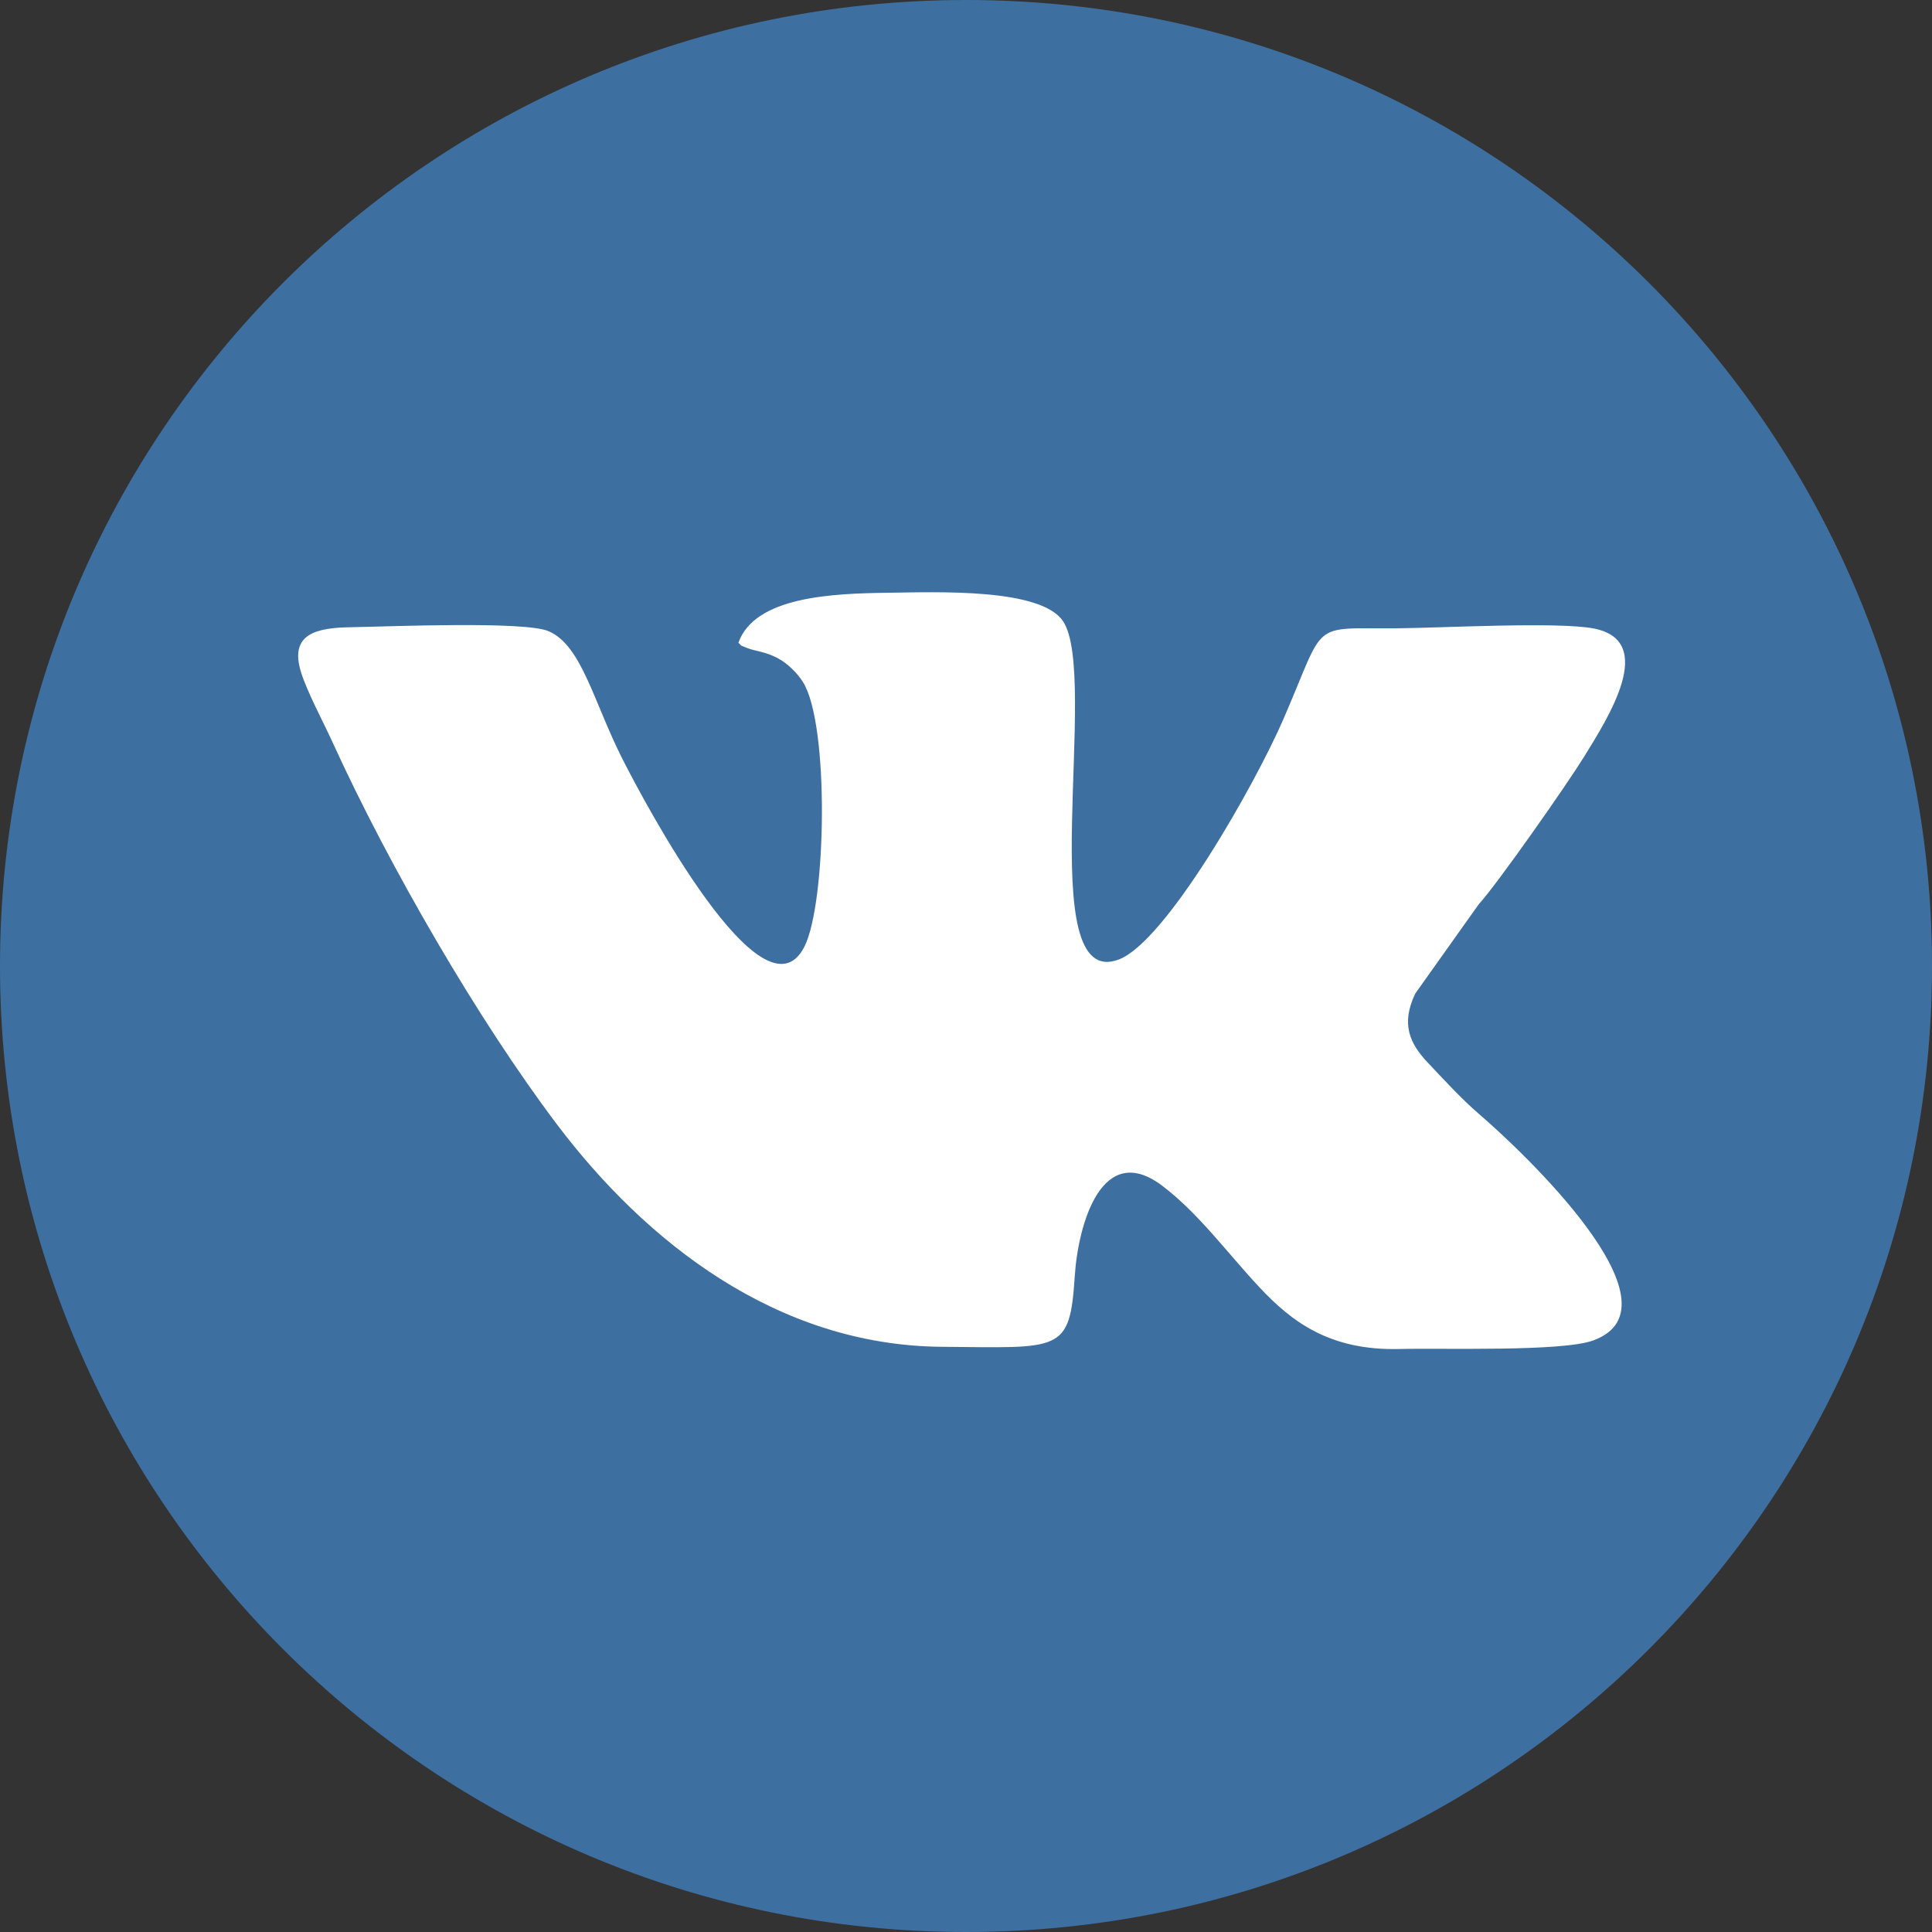 <?xml version="1.0" encoding="UTF-8"?> <svg xmlns="http://www.w3.org/2000/svg" width="800" height="800" viewBox="0 0 800 800" fill="none"><rect x="0" y="0" width="800" height="800" fill="#333333" stroke="none"/><g clip-path="url(#clip0_1123_48)"><path fill-rule="evenodd" clip-rule="evenodd" d="M400 800C620.914 800 800 620.914 800 400C800 179.086 620.914 0 400 0C179.086 0 0 179.086 0 400C0 620.914 179.086 800 400 800Z" fill="#3E6FA1"></path><path fill-rule="evenodd" clip-rule="evenodd" d="M445.027 528.544C446.458 506.527 456.385 472.257 481.192 490.948C496.181 502.27 508.075 518.671 521.543 533.07C534.689 547.092 550.375 559.344 579.601 558.593C596.933 558.146 646.709 559.791 659.677 555.069C698.865 540.85 629.432 475.87 612.476 461.329C605.339 455.212 597.344 446.501 591.227 440.027C583.661 432.032 580.03 423.929 586.04 411.391L612.315 374.439C620.095 365.943 648.874 324.787 655.831 313.519C665.847 297.279 686.398 265.352 659.909 260.237C645.01 257.357 596.647 260.04 578.242 260.165C541.987 260.398 549.356 256.391 531.47 297.69C519.558 325.163 482.784 389.91 463.289 397.297C427.141 410.998 455.419 279.893 440.18 257.214C430.933 243.46 388.078 245.177 368.028 245.445C344.74 245.731 312.545 246.965 305.749 266.175C307.824 267.946 305.552 266.747 309.576 268.393C312.474 269.573 316.999 269.842 321.918 272.471C326.282 274.778 330.253 278.838 332.524 282.487C343.506 300.051 342.183 374.045 333.096 391.985C316.087 425.503 266.4 331.334 257.886 314.556C245.723 290.607 240.948 267.32 227.176 261.364C217.195 257.071 160.622 259.468 145.401 259.718C131.468 259.933 119.448 262.133 124.743 278.641C127.408 286.958 133.739 298.674 137.567 307.062C161.158 358.842 198.039 422.409 230.538 465.478C267.222 514.075 321.453 557.126 390.01 557.681C439.25 558.074 442.97 560.256 445.027 528.544Z" fill="white"></path></g><defs><clipPath id="clip0_1123_48"><rect width="800" height="800" fill="white"></rect></clipPath></defs></svg> 